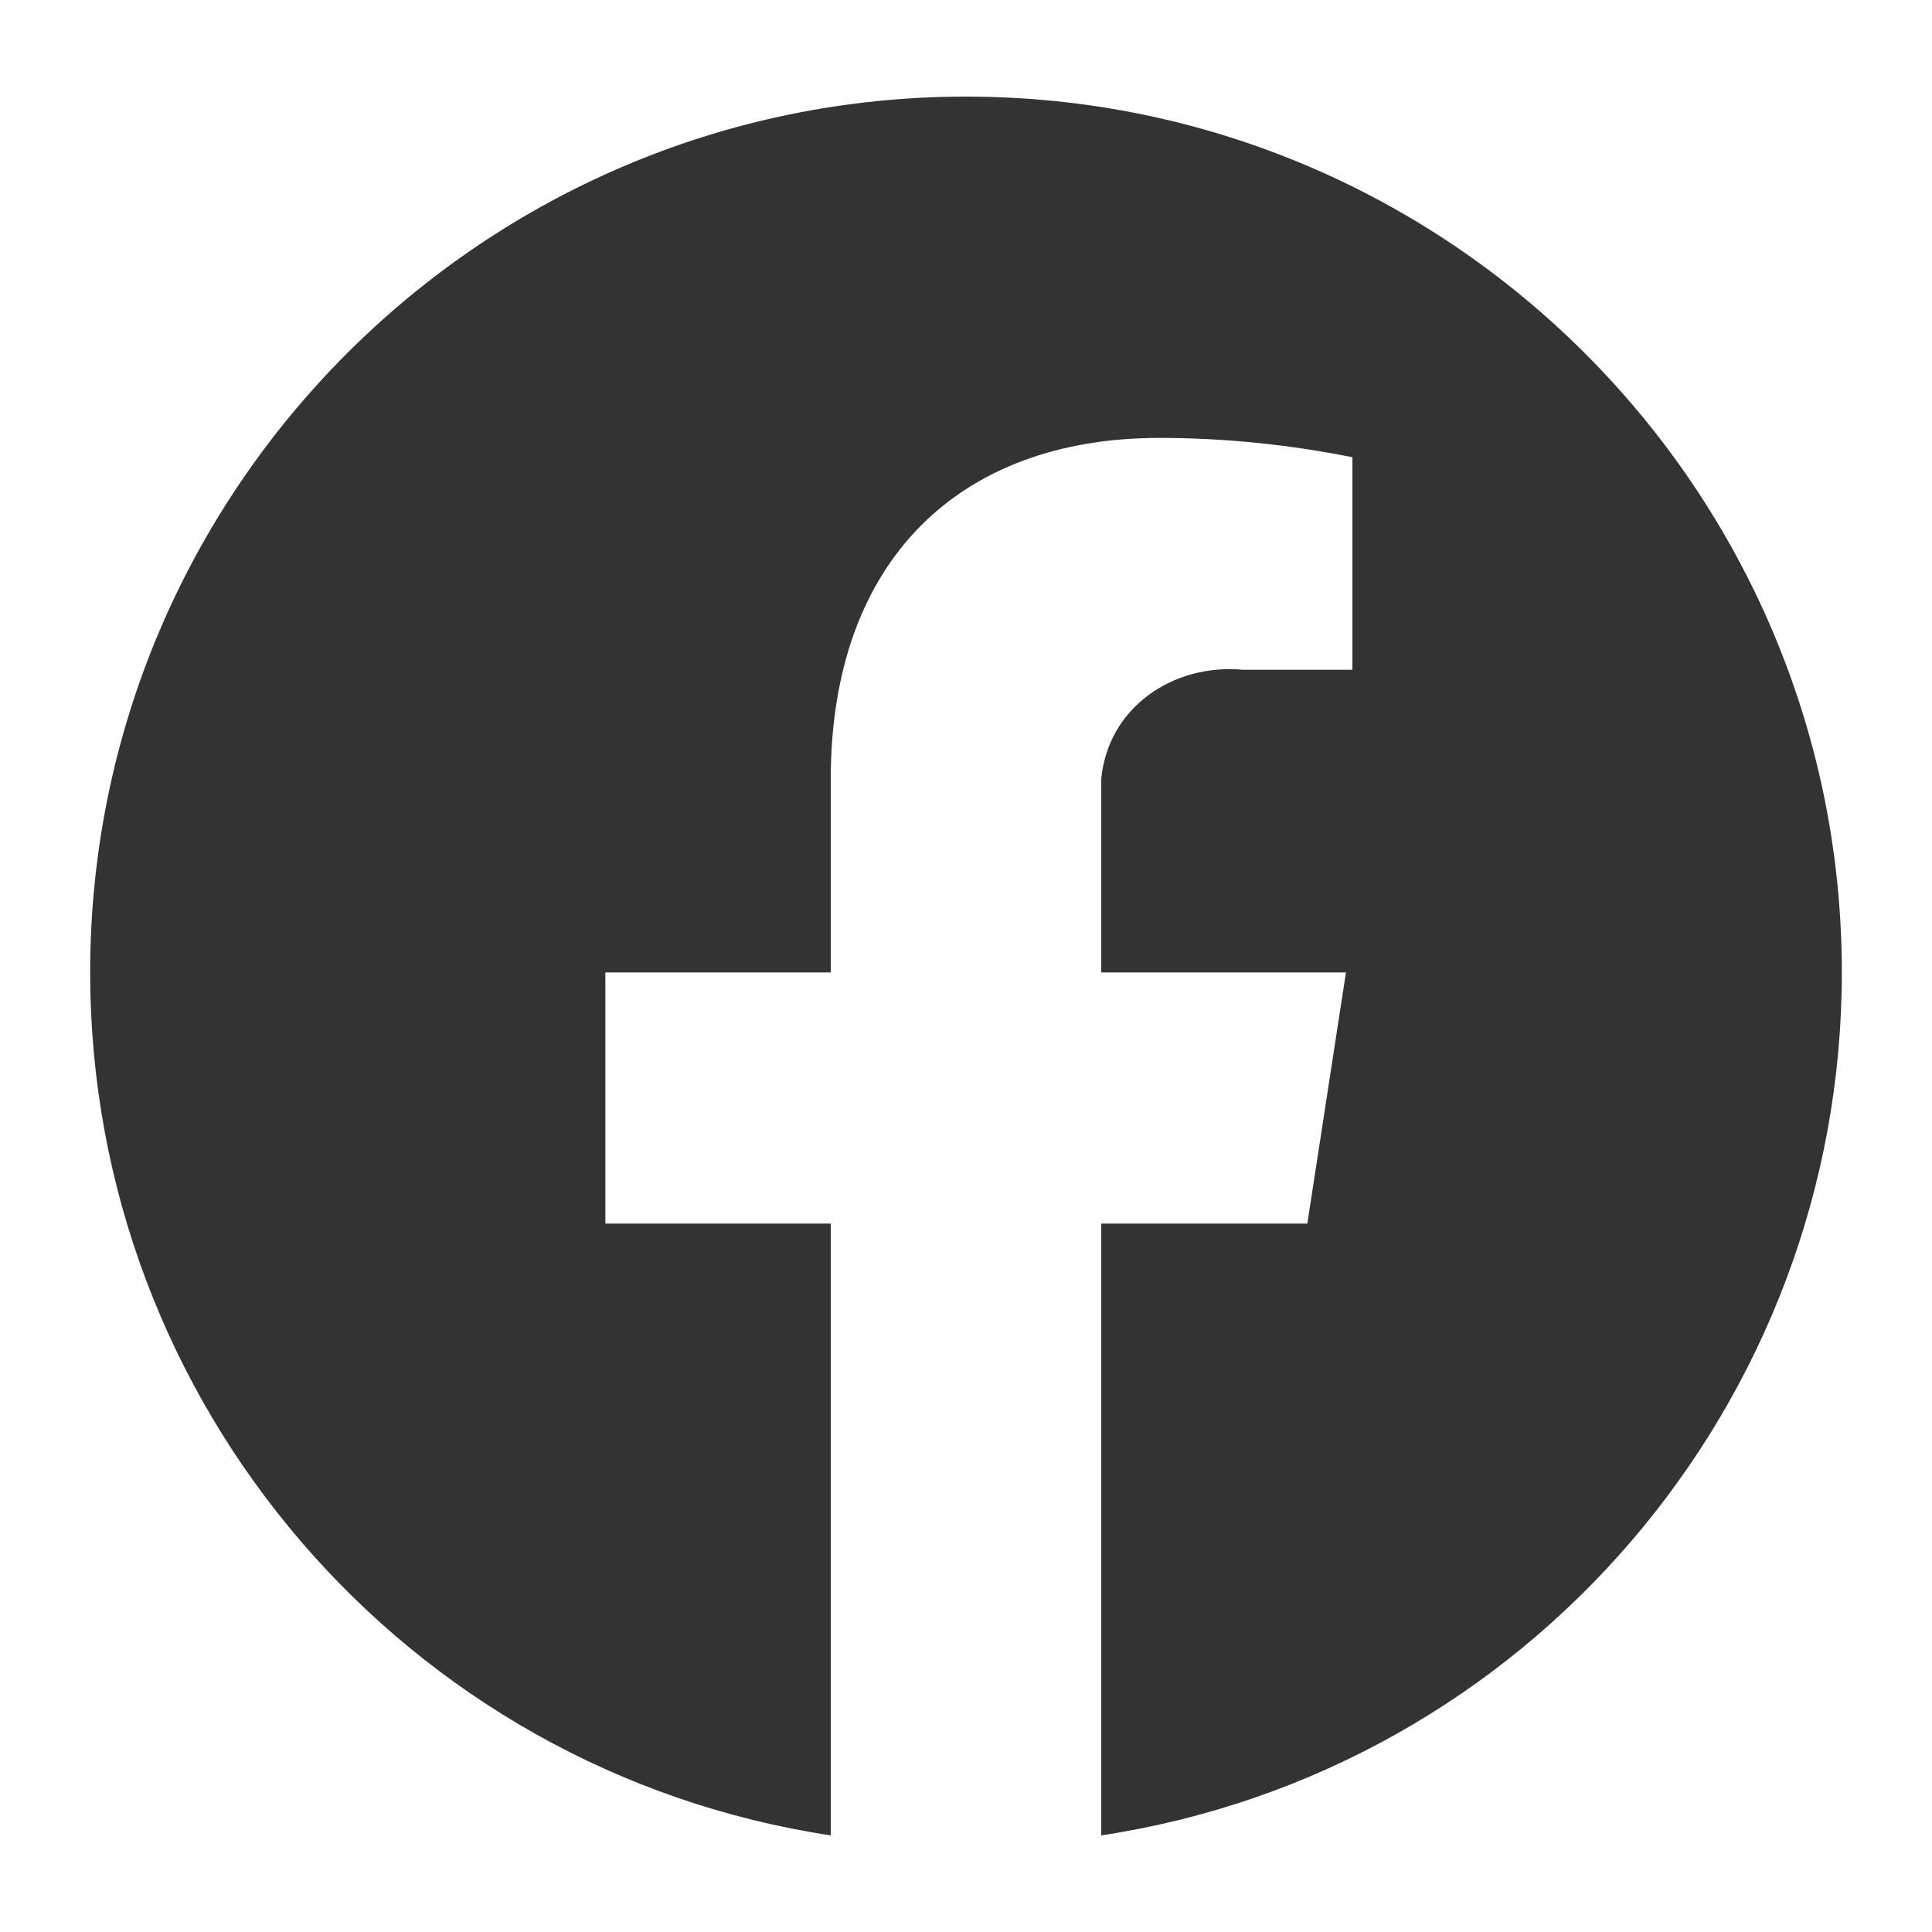 <?xml version="1.0" encoding="utf-8"?>
<!-- Generator: Adobe Illustrator 25.4.1, SVG Export Plug-In . SVG Version: 6.00 Build 0)  -->
<svg version="1.1" id="レイヤー_1" xmlns="http://www.w3.org/2000/svg" xmlns:xlink="http://www.w3.org/1999/xlink" x="0px"
	 y="0px" viewBox="0 0 30 30" style="enable-background:new 0 0 30 30;" xml:space="preserve">
<style type="text/css">
	.st0{fill:#333333;}
</style>
<path id="パス_43" class="st0" d="M28.6,15.1c0-7.5-6.1-13.6-13.6-13.6S1.4,7.6,1.4,15.1c0,6.7,4.9,12.4,11.5,13.4V19H9.4v-3.9
	h3.5v-3c0-3.4,2-5.3,5.1-5.3c1,0,2,0.1,3,0.3v3.3h-1.7c-1.1-0.1-2.1,0.6-2.2,1.7c0,0.1,0,0.3,0,0.4v2.6h3.8L20.3,19h-3.2v9.5
	C23.7,27.5,28.6,21.8,28.6,15.1"/>
</svg>
